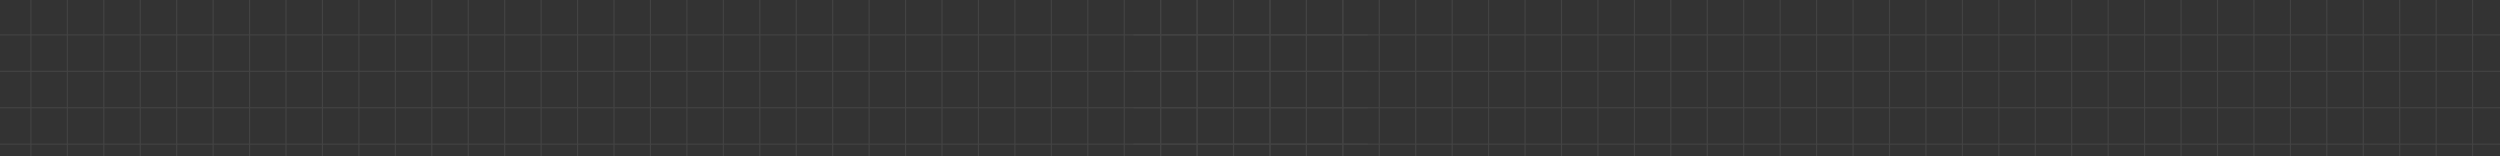 <svg width="1920" height="120" viewBox="0 0 1920 120" fill="none" xmlns="http://www.w3.org/2000/svg">
<rect x="0" y="0" width="1920" height="120" fill="#333333" stroke="none"/>
<g opacity="0.08">
<path fill-rule="evenodd" clip-rule="evenodd" d="M-88.644 518L-88.644 -16L-87.796 -16L-87.796 518H-88.644Z" fill="white"/>
<path fill-rule="evenodd" clip-rule="evenodd" d="M-60.655 518L-60.655 -16L-59.807 -16L-59.807 518H-60.655Z" fill="white"/>
<path fill-rule="evenodd" clip-rule="evenodd" d="M-32.666 518L-32.666 -16L-31.818 -16L-31.818 518H-32.666Z" fill="white"/>
<path fill-rule="evenodd" clip-rule="evenodd" d="M-4.677 518L-4.677 -16L-3.829 -16L-3.829 518H-4.677Z" fill="white"/>
<path fill-rule="evenodd" clip-rule="evenodd" d="M23.312 518L23.312 -16L24.161 -16L24.161 518H23.312Z" fill="white"/>
<path fill-rule="evenodd" clip-rule="evenodd" d="M51.302 518L51.302 -16L52.15 -16L52.15 518H51.302Z" fill="white"/>
<path fill-rule="evenodd" clip-rule="evenodd" d="M79.291 518L79.291 -16L80.139 -16L80.139 518H79.291Z" fill="white"/>
<path fill-rule="evenodd" clip-rule="evenodd" d="M107.28 518L107.28 -16L108.128 -16L108.128 518H107.28Z" fill="white"/>
<path fill-rule="evenodd" clip-rule="evenodd" d="M135.269 518L135.269 -16L136.117 -16L136.117 518H135.269Z" fill="white"/>
<path fill-rule="evenodd" clip-rule="evenodd" d="M163.258 518L163.258 -16L164.107 -16V518H163.258Z" fill="white"/>
<path fill-rule="evenodd" clip-rule="evenodd" d="M191.248 518L191.248 -16L192.096 -16L192.096 518H191.248Z" fill="white"/>
<path fill-rule="evenodd" clip-rule="evenodd" d="M219.237 518L219.237 -16L220.085 -16L220.085 518H219.237Z" fill="white"/>
<path fill-rule="evenodd" clip-rule="evenodd" d="M247.226 518L247.226 -16L248.074 -16L248.074 518H247.226Z" fill="white"/>
<path fill-rule="evenodd" clip-rule="evenodd" d="M275.215 518V-16L276.063 -16V518H275.215Z" fill="white"/>
<path fill-rule="evenodd" clip-rule="evenodd" d="M303.204 518V-16L304.053 -16L304.052 518H303.204Z" fill="white"/>
<path fill-rule="evenodd" clip-rule="evenodd" d="M331.194 518V-16L332.042 -16V518H331.194Z" fill="white"/>
<path fill-rule="evenodd" clip-rule="evenodd" d="M359.183 518L359.183 -16L360.031 -16L360.031 518H359.183Z" fill="white"/>
<path fill-rule="evenodd" clip-rule="evenodd" d="M387.172 518L387.172 -16L388.02 -16L388.02 518H387.172Z" fill="white"/>
<path fill-rule="evenodd" clip-rule="evenodd" d="M415.161 518L415.161 -16L416.009 -16L416.009 518H415.161Z" fill="white"/>
<path fill-rule="evenodd" clip-rule="evenodd" d="M443.15 518L443.15 -16L443.998 -16L443.998 518H443.15Z" fill="white"/>
<path fill-rule="evenodd" clip-rule="evenodd" d="M471.139 518V-16L471.988 -16L471.987 518H471.139Z" fill="white"/>
<path fill-rule="evenodd" clip-rule="evenodd" d="M499.128 518L499.129 -16L499.977 -16L499.977 518H499.128Z" fill="white"/>
<path fill-rule="evenodd" clip-rule="evenodd" d="M527.118 518L527.118 -16L527.966 -16L527.966 518H527.118Z" fill="white"/>
<path fill-rule="evenodd" clip-rule="evenodd" d="M555.107 518V-16L555.955 -16V518H555.107Z" fill="white"/>
<path fill-rule="evenodd" clip-rule="evenodd" d="M583.096 518L583.096 -16L583.944 -16L583.944 518H583.096Z" fill="white"/>
<path fill-rule="evenodd" clip-rule="evenodd" d="M611.085 518L611.085 -16L611.933 -16L611.933 518H611.085Z" fill="white"/>
<path fill-rule="evenodd" clip-rule="evenodd" d="M639.074 518L639.074 -16L639.922 -16L639.922 518H639.074Z" fill="white"/>
<path fill-rule="evenodd" clip-rule="evenodd" d="M667.063 518V-16L667.912 -16V518H667.063Z" fill="white"/>
<path fill-rule="evenodd" clip-rule="evenodd" d="M695.053 518V-16L695.901 -16V518H695.053Z" fill="white"/>
<path fill-rule="evenodd" clip-rule="evenodd" d="M723.042 518V-16L723.89 -16V518H723.042Z" fill="white"/>
<path fill-rule="evenodd" clip-rule="evenodd" d="M751.031 518V-16L751.879 -16V518H751.031Z" fill="white"/>
<path fill-rule="evenodd" clip-rule="evenodd" d="M779.02 518V-16L779.868 -16V518H779.02Z" fill="white"/>
<path fill-rule="evenodd" clip-rule="evenodd" d="M807.009 518V-16L807.857 -16V518H807.009Z" fill="white"/>
<path fill-rule="evenodd" clip-rule="evenodd" d="M834.998 518V-16L835.847 -16V518H834.998Z" fill="white"/>
<path fill-rule="evenodd" clip-rule="evenodd" d="M862.988 518V-16L863.836 -16V518H862.988Z" fill="white"/>
<path fill-rule="evenodd" clip-rule="evenodd" d="M890.977 518V-16L891.825 -16V518H890.977Z" fill="white"/>
<path fill-rule="evenodd" clip-rule="evenodd" d="M918.966 518V-16L919.814 -16V518H918.966Z" fill="white"/>
<path fill-rule="evenodd" clip-rule="evenodd" d="M946.955 518V-16L947.803 -16V518H946.955Z" fill="white"/>
<path fill-rule="evenodd" clip-rule="evenodd" d="M974.944 518V-16L975.792 -16V518H974.944Z" fill="white"/>
<path fill-rule="evenodd" clip-rule="evenodd" d="M1002.93 518V-16L1003.78 -16V518H1002.93Z" fill="white"/>
<path fill-rule="evenodd" clip-rule="evenodd" d="M1030.92 518V-16L1031.77 -16V518H1030.92Z" fill="white"/>
<path fill-rule="evenodd" clip-rule="evenodd" d="M1050.43 502.744H-109V501.896H1050.43V502.744Z" fill="white"/>
<path fill-rule="evenodd" clip-rule="evenodd" d="M1050.43 474.772H-109V473.925H1050.43V474.772Z" fill="white"/>
<path fill-rule="evenodd" clip-rule="evenodd" d="M1050.43 446.8H-109V445.953H1050.43V446.8Z" fill="white"/>
<path fill-rule="evenodd" clip-rule="evenodd" d="M1050.43 418.829H-109V417.981H1050.43V418.829Z" fill="white"/>
<path fill-rule="evenodd" clip-rule="evenodd" d="M1050.43 390.858H-109V390.01H1050.43V390.858Z" fill="white"/>
<path fill-rule="evenodd" clip-rule="evenodd" d="M1050.43 362.886H-109V362.039H1050.43V362.886Z" fill="white"/>
<path fill-rule="evenodd" clip-rule="evenodd" d="M1050.43 334.915H-109V334.067H1050.43V334.915Z" fill="white"/>
<path fill-rule="evenodd" clip-rule="evenodd" d="M1050.43 306.943H-109V306.096H1050.43V306.943Z" fill="white"/>
<path fill-rule="evenodd" clip-rule="evenodd" d="M1050.43 278.972H-109V278.124H1050.43V278.972Z" fill="white"/>
<path fill-rule="evenodd" clip-rule="evenodd" d="M1050.43 251H-109V250.152H1050.43V251Z" fill="white"/>
<path fill-rule="evenodd" clip-rule="evenodd" d="M1050.43 223.029H-109V222.181H1050.43V223.029Z" fill="white"/>
<path fill-rule="evenodd" clip-rule="evenodd" d="M1050.43 195.057H-109V194.21H1050.43V195.057Z" fill="white"/>
<path fill-rule="evenodd" clip-rule="evenodd" d="M1050.43 167.086H-109V166.238H1050.43V167.086Z" fill="white"/>
<path fill-rule="evenodd" clip-rule="evenodd" d="M1050.43 139.114H-109V138.267H1050.43V139.114Z" fill="white"/>
<path fill-rule="evenodd" clip-rule="evenodd" d="M1050.43 111.143H-109V110.295H1050.43V111.143Z" fill="white"/>
<path fill-rule="evenodd" clip-rule="evenodd" d="M1050.43 83.171H-109V82.324H1050.43V83.171Z" fill="white"/>
<path fill-rule="evenodd" clip-rule="evenodd" d="M1050.43 55.2H-109V54.352H1050.43V55.2Z" fill="white"/>
<path fill-rule="evenodd" clip-rule="evenodd" d="M1050.43 27.229H-109V26.381H1050.43V27.229Z" fill="white"/>
<path fill-rule="evenodd" clip-rule="evenodd" d="M1050.43 -0.743H-109V-1.591H1050.43V-0.743Z" fill="white"/>
<path fill-rule="evenodd" clip-rule="evenodd" d="M890.926 518V-16L891.774 -16V518H890.926Z" fill="white"/>
<path fill-rule="evenodd" clip-rule="evenodd" d="M918.915 518L918.915 -16L919.763 -16L919.763 518H918.915Z" fill="white"/>
<path fill-rule="evenodd" clip-rule="evenodd" d="M946.904 518V-16L947.753 -16V518H946.904Z" fill="white"/>
<path fill-rule="evenodd" clip-rule="evenodd" d="M974.894 518V-16L975.742 -16V518H974.894Z" fill="white"/>
<path fill-rule="evenodd" clip-rule="evenodd" d="M1002.88 518V-16L1003.73 -16V518H1002.88Z" fill="white"/>
<path fill-rule="evenodd" clip-rule="evenodd" d="M1030.87 518V-16L1031.72 -16V518H1030.87Z" fill="white"/>
<path fill-rule="evenodd" clip-rule="evenodd" d="M1058.86 518L1058.86 -16L1059.71 -16L1059.71 518H1058.86Z" fill="white"/>
<path fill-rule="evenodd" clip-rule="evenodd" d="M1086.85 518L1086.85 -16L1087.7 -16L1087.7 518H1086.85Z" fill="white"/>
<path fill-rule="evenodd" clip-rule="evenodd" d="M1114.84 518V-16L1115.69 -16V518H1114.84Z" fill="white"/>
<path fill-rule="evenodd" clip-rule="evenodd" d="M1142.83 518V-16L1143.68 -16V518H1142.83Z" fill="white"/>
<path fill-rule="evenodd" clip-rule="evenodd" d="M1170.82 518L1170.82 -16L1171.67 -16L1171.67 518H1170.82Z" fill="white"/>
<path fill-rule="evenodd" clip-rule="evenodd" d="M1198.81 518V-16L1199.66 -16V518H1198.81Z" fill="white"/>
<path fill-rule="evenodd" clip-rule="evenodd" d="M1226.8 518V-16L1227.64 -16V518H1226.8Z" fill="white"/>
<path fill-rule="evenodd" clip-rule="evenodd" d="M1254.79 518V-16L1255.63 -16V518H1254.79Z" fill="white"/>
<path fill-rule="evenodd" clip-rule="evenodd" d="M1282.77 518V-16L1283.62 -16V518H1282.77Z" fill="white"/>
<path fill-rule="evenodd" clip-rule="evenodd" d="M1310.76 518V-16L1311.61 -16V518H1310.76Z" fill="white"/>
<path fill-rule="evenodd" clip-rule="evenodd" d="M1338.75 518V-16L1339.6 -16V518H1338.75Z" fill="white"/>
<path fill-rule="evenodd" clip-rule="evenodd" d="M1366.74 518V-16L1367.59 -16V518H1366.74Z" fill="white"/>
<path fill-rule="evenodd" clip-rule="evenodd" d="M1394.73 518L1394.73 -16L1395.58 -16V518H1394.73Z" fill="white"/>
<path fill-rule="evenodd" clip-rule="evenodd" d="M1422.72 518L1422.72 -16L1423.57 -16L1423.57 518H1422.72Z" fill="white"/>
<path fill-rule="evenodd" clip-rule="evenodd" d="M1450.71 518L1450.71 -16L1451.56 -16L1451.56 518H1450.71Z" fill="white"/>
<path fill-rule="evenodd" clip-rule="evenodd" d="M1478.7 518V-16L1479.55 -16V518H1478.7Z" fill="white"/>
<path fill-rule="evenodd" clip-rule="evenodd" d="M1506.69 518V-16L1507.54 -16V518H1506.69Z" fill="white"/>
<path fill-rule="evenodd" clip-rule="evenodd" d="M1534.68 518V-16L1535.53 -16V518H1534.68Z" fill="white"/>
<path fill-rule="evenodd" clip-rule="evenodd" d="M1562.67 518V-16L1563.51 -16V518H1562.67Z" fill="white"/>
<path fill-rule="evenodd" clip-rule="evenodd" d="M1590.66 518V-16L1591.5 -16V518H1590.66Z" fill="white"/>
<path fill-rule="evenodd" clip-rule="evenodd" d="M1618.64 518L1618.64 -16L1619.49 -16L1619.49 518H1618.64Z" fill="white"/>
<path fill-rule="evenodd" clip-rule="evenodd" d="M1646.63 518L1646.63 -16L1647.48 -16L1647.48 518H1646.63Z" fill="white"/>
<path fill-rule="evenodd" clip-rule="evenodd" d="M1674.62 518V-16L1675.47 -16V518H1674.62Z" fill="white"/>
<path fill-rule="evenodd" clip-rule="evenodd" d="M1702.61 518V-16L1703.46 -16V518H1702.61Z" fill="white"/>
<path fill-rule="evenodd" clip-rule="evenodd" d="M1730.6 518V-16L1731.45 -16V518H1730.6Z" fill="white"/>
<path fill-rule="evenodd" clip-rule="evenodd" d="M1758.59 518V-16L1759.44 -16V518H1758.59Z" fill="white"/>
<path fill-rule="evenodd" clip-rule="evenodd" d="M1786.58 518V-16L1787.43 -16V518H1786.58Z" fill="white"/>
<path fill-rule="evenodd" clip-rule="evenodd" d="M1814.57 518V-16L1815.42 -16V518H1814.57Z" fill="white"/>
<path fill-rule="evenodd" clip-rule="evenodd" d="M1842.56 518V-16L1843.41 -16V518H1842.56Z" fill="white"/>
<path fill-rule="evenodd" clip-rule="evenodd" d="M1870.55 518V-16L1871.4 -16V518H1870.55Z" fill="white"/>
<path fill-rule="evenodd" clip-rule="evenodd" d="M1898.54 518V-16L1899.38 -16V518H1898.54Z" fill="white"/>
<path fill-rule="evenodd" clip-rule="evenodd" d="M1926.53 518V-16L1927.37 -16V518H1926.53Z" fill="white"/>
<path fill-rule="evenodd" clip-rule="evenodd" d="M1954.51 518V-16L1955.36 -16V518H1954.51Z" fill="white"/>
<path fill-rule="evenodd" clip-rule="evenodd" d="M1982.5 518V-16L1983.35 -16V518H1982.5Z" fill="white"/>
<path fill-rule="evenodd" clip-rule="evenodd" d="M2010.49 518V-16L2011.34 -16V518H2010.49Z" fill="white"/>
<path fill-rule="evenodd" clip-rule="evenodd" d="M2030 502.744H870.57V501.896H2030V502.744Z" fill="white"/>
<path fill-rule="evenodd" clip-rule="evenodd" d="M2030 474.772H870.57V473.925H2030V474.772Z" fill="white"/>
<path fill-rule="evenodd" clip-rule="evenodd" d="M2030 446.8H870.57V445.953H2030V446.8Z" fill="white"/>
<path fill-rule="evenodd" clip-rule="evenodd" d="M2030 418.829H870.57V417.981H2030V418.829Z" fill="white"/>
<path fill-rule="evenodd" clip-rule="evenodd" d="M2030 390.858H870.57V390.01H2030V390.858Z" fill="white"/>
<path fill-rule="evenodd" clip-rule="evenodd" d="M2030 362.886H870.57V362.039H2030V362.886Z" fill="white"/>
<path fill-rule="evenodd" clip-rule="evenodd" d="M2030 334.915H870.57V334.067H2030V334.915Z" fill="white"/>
<path fill-rule="evenodd" clip-rule="evenodd" d="M2030 306.943H870.57V306.096H2030V306.943Z" fill="white"/>
<path fill-rule="evenodd" clip-rule="evenodd" d="M2030 278.972H870.57V278.124H2030V278.972Z" fill="white"/>
<path fill-rule="evenodd" clip-rule="evenodd" d="M2030 251H870.57V250.152H2030V251Z" fill="white"/>
<path fill-rule="evenodd" clip-rule="evenodd" d="M2030 223.029H870.57V222.181H2030V223.029Z" fill="white"/>
<path fill-rule="evenodd" clip-rule="evenodd" d="M2030 195.057H870.57V194.21H2030V195.057Z" fill="white"/>
<path fill-rule="evenodd" clip-rule="evenodd" d="M2030 167.086H870.57V166.238H2030V167.086Z" fill="white"/>
<path fill-rule="evenodd" clip-rule="evenodd" d="M2030 139.114H870.57V138.267H2030V139.114Z" fill="white"/>
<path fill-rule="evenodd" clip-rule="evenodd" d="M2030 111.143H870.57V110.295H2030V111.143Z" fill="white"/>
<path fill-rule="evenodd" clip-rule="evenodd" d="M2030 83.171H870.57V82.324H2030V83.171Z" fill="white"/>
<path fill-rule="evenodd" clip-rule="evenodd" d="M2030 55.2H870.57V54.352H2030V55.2Z" fill="white"/>
<path fill-rule="evenodd" clip-rule="evenodd" d="M2030 27.229H870.57V26.381H2030V27.229Z" fill="white"/>
<path fill-rule="evenodd" clip-rule="evenodd" d="M2030 -0.743H870.57V-1.591H2030V-0.743Z" fill="white"/>
</g>
</svg>

